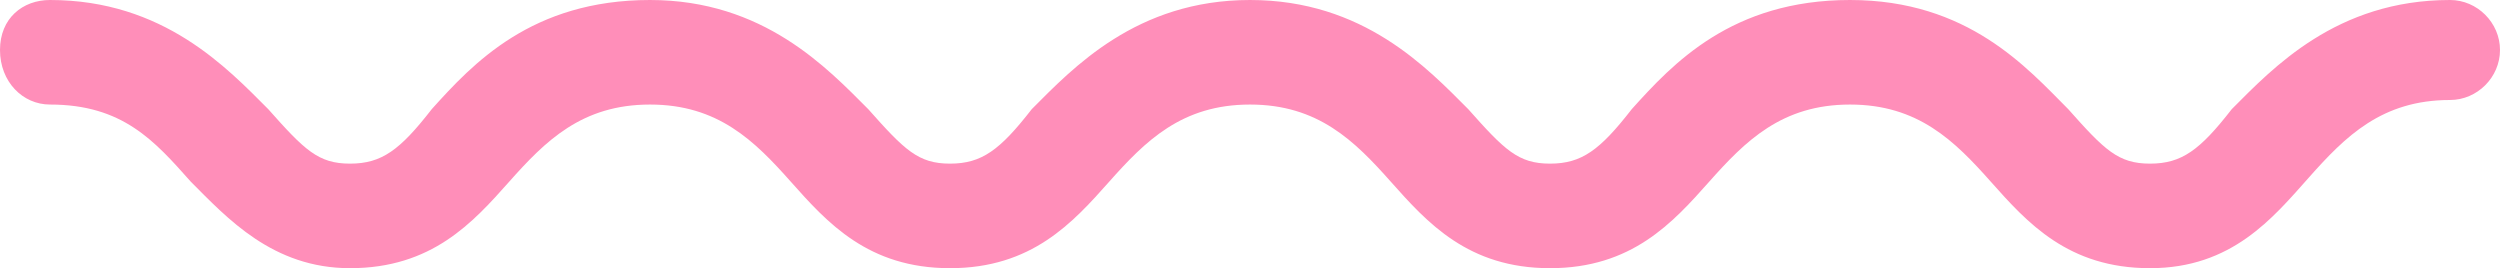 <?xml version="1.0" encoding="UTF-8"?> <!-- Generator: Adobe Illustrator 21.1.0, SVG Export Plug-In . SVG Version: 6.00 Build 0) --> <svg xmlns="http://www.w3.org/2000/svg" xmlns:xlink="http://www.w3.org/1999/xlink" id="Layer_1" x="0px" y="0px" width="55px" height="5.9px" viewBox="0 0 55 5.9" style="enable-background:new 0 0 55 5.9;" xml:space="preserve"> <style type="text/css"> .st0{fill:#FF8EB9;} </style> <g> <path class="st0" d="M47.3,5.9c-1.8,0-2.7-1-3.5-1.9c-0.8-0.9-1.6-1.7-3.1-1.7c-1.5,0-2.3,0.8-3.1,1.7c-0.8,0.9-1.7,1.9-3.5,1.9 c-1.8,0-2.7-1-3.5-1.9c-0.8-0.9-1.6-1.7-3.1-1.7c-1.5,0-2.3,0.8-3.1,1.7c-0.8,0.9-1.7,1.9-3.5,1.9c-1.8,0-2.7-1-3.5-1.9 c-0.8-0.9-1.6-1.7-3.1-1.7c-1.5,0-2.3,0.8-3.1,1.7c-0.8,0.9-1.7,1.9-3.5,1.9C6,5.9,5,4.8,4.2,4C3.4,3.1,2.7,2.3,1.1,2.3 C0.5,2.3,0,1.8,0,1.1S0.5,0,1.1,0C3.6,0,5,1.5,5.9,2.4C6.7,3.3,7,3.6,7.7,3.6c0.7,0,1.1-0.3,1.8-1.2c0.9-1,2.2-2.4,4.8-2.4 c2.5,0,3.9,1.5,4.8,2.4c0.8,0.9,1.1,1.2,1.8,1.2c0.7,0,1.1-0.3,1.8-1.2C23.6,1.5,25,0,27.5,0c2.5,0,3.9,1.5,4.8,2.4 c0.8,0.9,1.1,1.2,1.8,1.2c0.7,0,1.1-0.3,1.8-1.2c0.9-1,2.2-2.4,4.8-2.4s3.9,1.5,4.8,2.4c0.8,0.9,1.1,1.2,1.8,1.2 c0.7,0,1.1-0.3,1.8-1.2C50,1.5,51.4,0,53.9,0C54.5,0,55,0.5,55,1.1s-0.5,1.1-1.1,1.1c-1.5,0-2.3,0.8-3.1,1.7 C50,4.8,49.1,5.9,47.3,5.9z"></path> </g> </svg> 